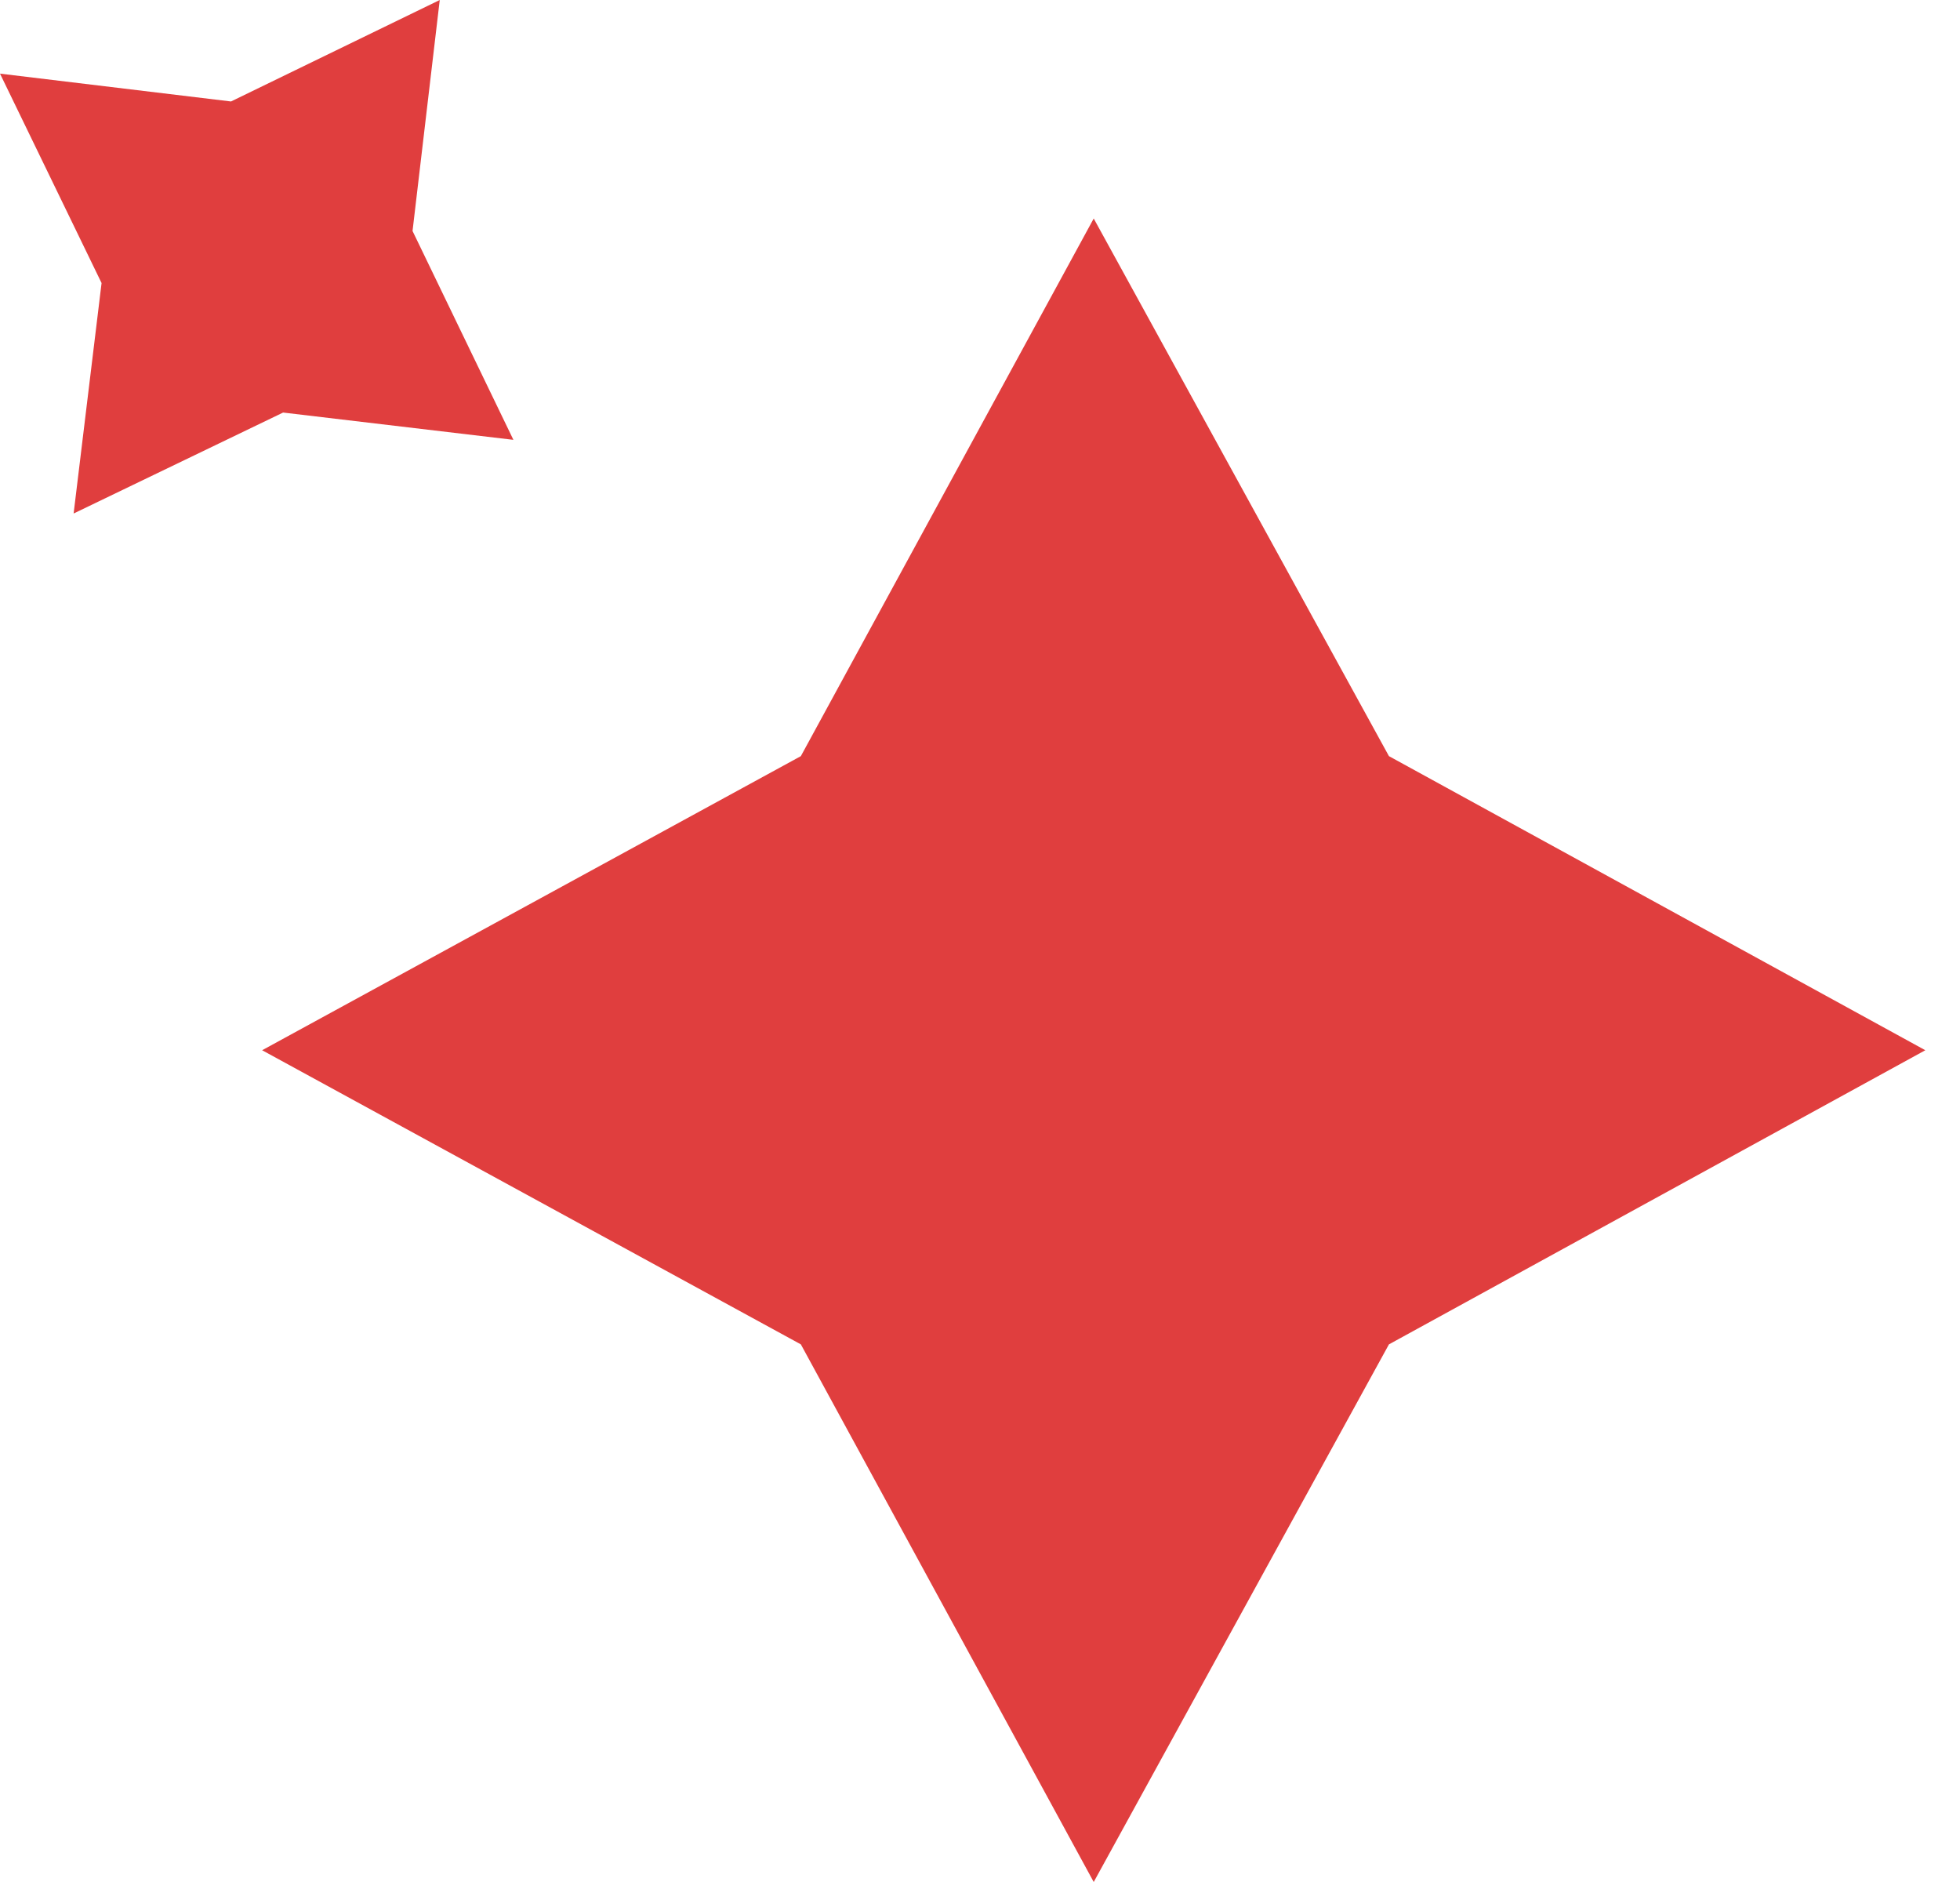 <svg width="50" height="48" viewBox="0 0 50 48" fill="none" xmlns="http://www.w3.org/2000/svg">
<path d="M20.43 19.285L27.901 5.573L35.432 19.285L49.115 26.786L35.432 34.288L27.901 48L20.43 34.288L6.687 26.786L20.43 19.285Z" fill="#E03E3E"/>
<path d="M5.893 2.588L11.218 7.05137e-05L10.524 5.891L13.097 11.218L7.222 10.522L1.878 13.097L2.591 7.219L0 1.878L5.893 2.588Z" fill="#E03E3E"/>
</svg>

